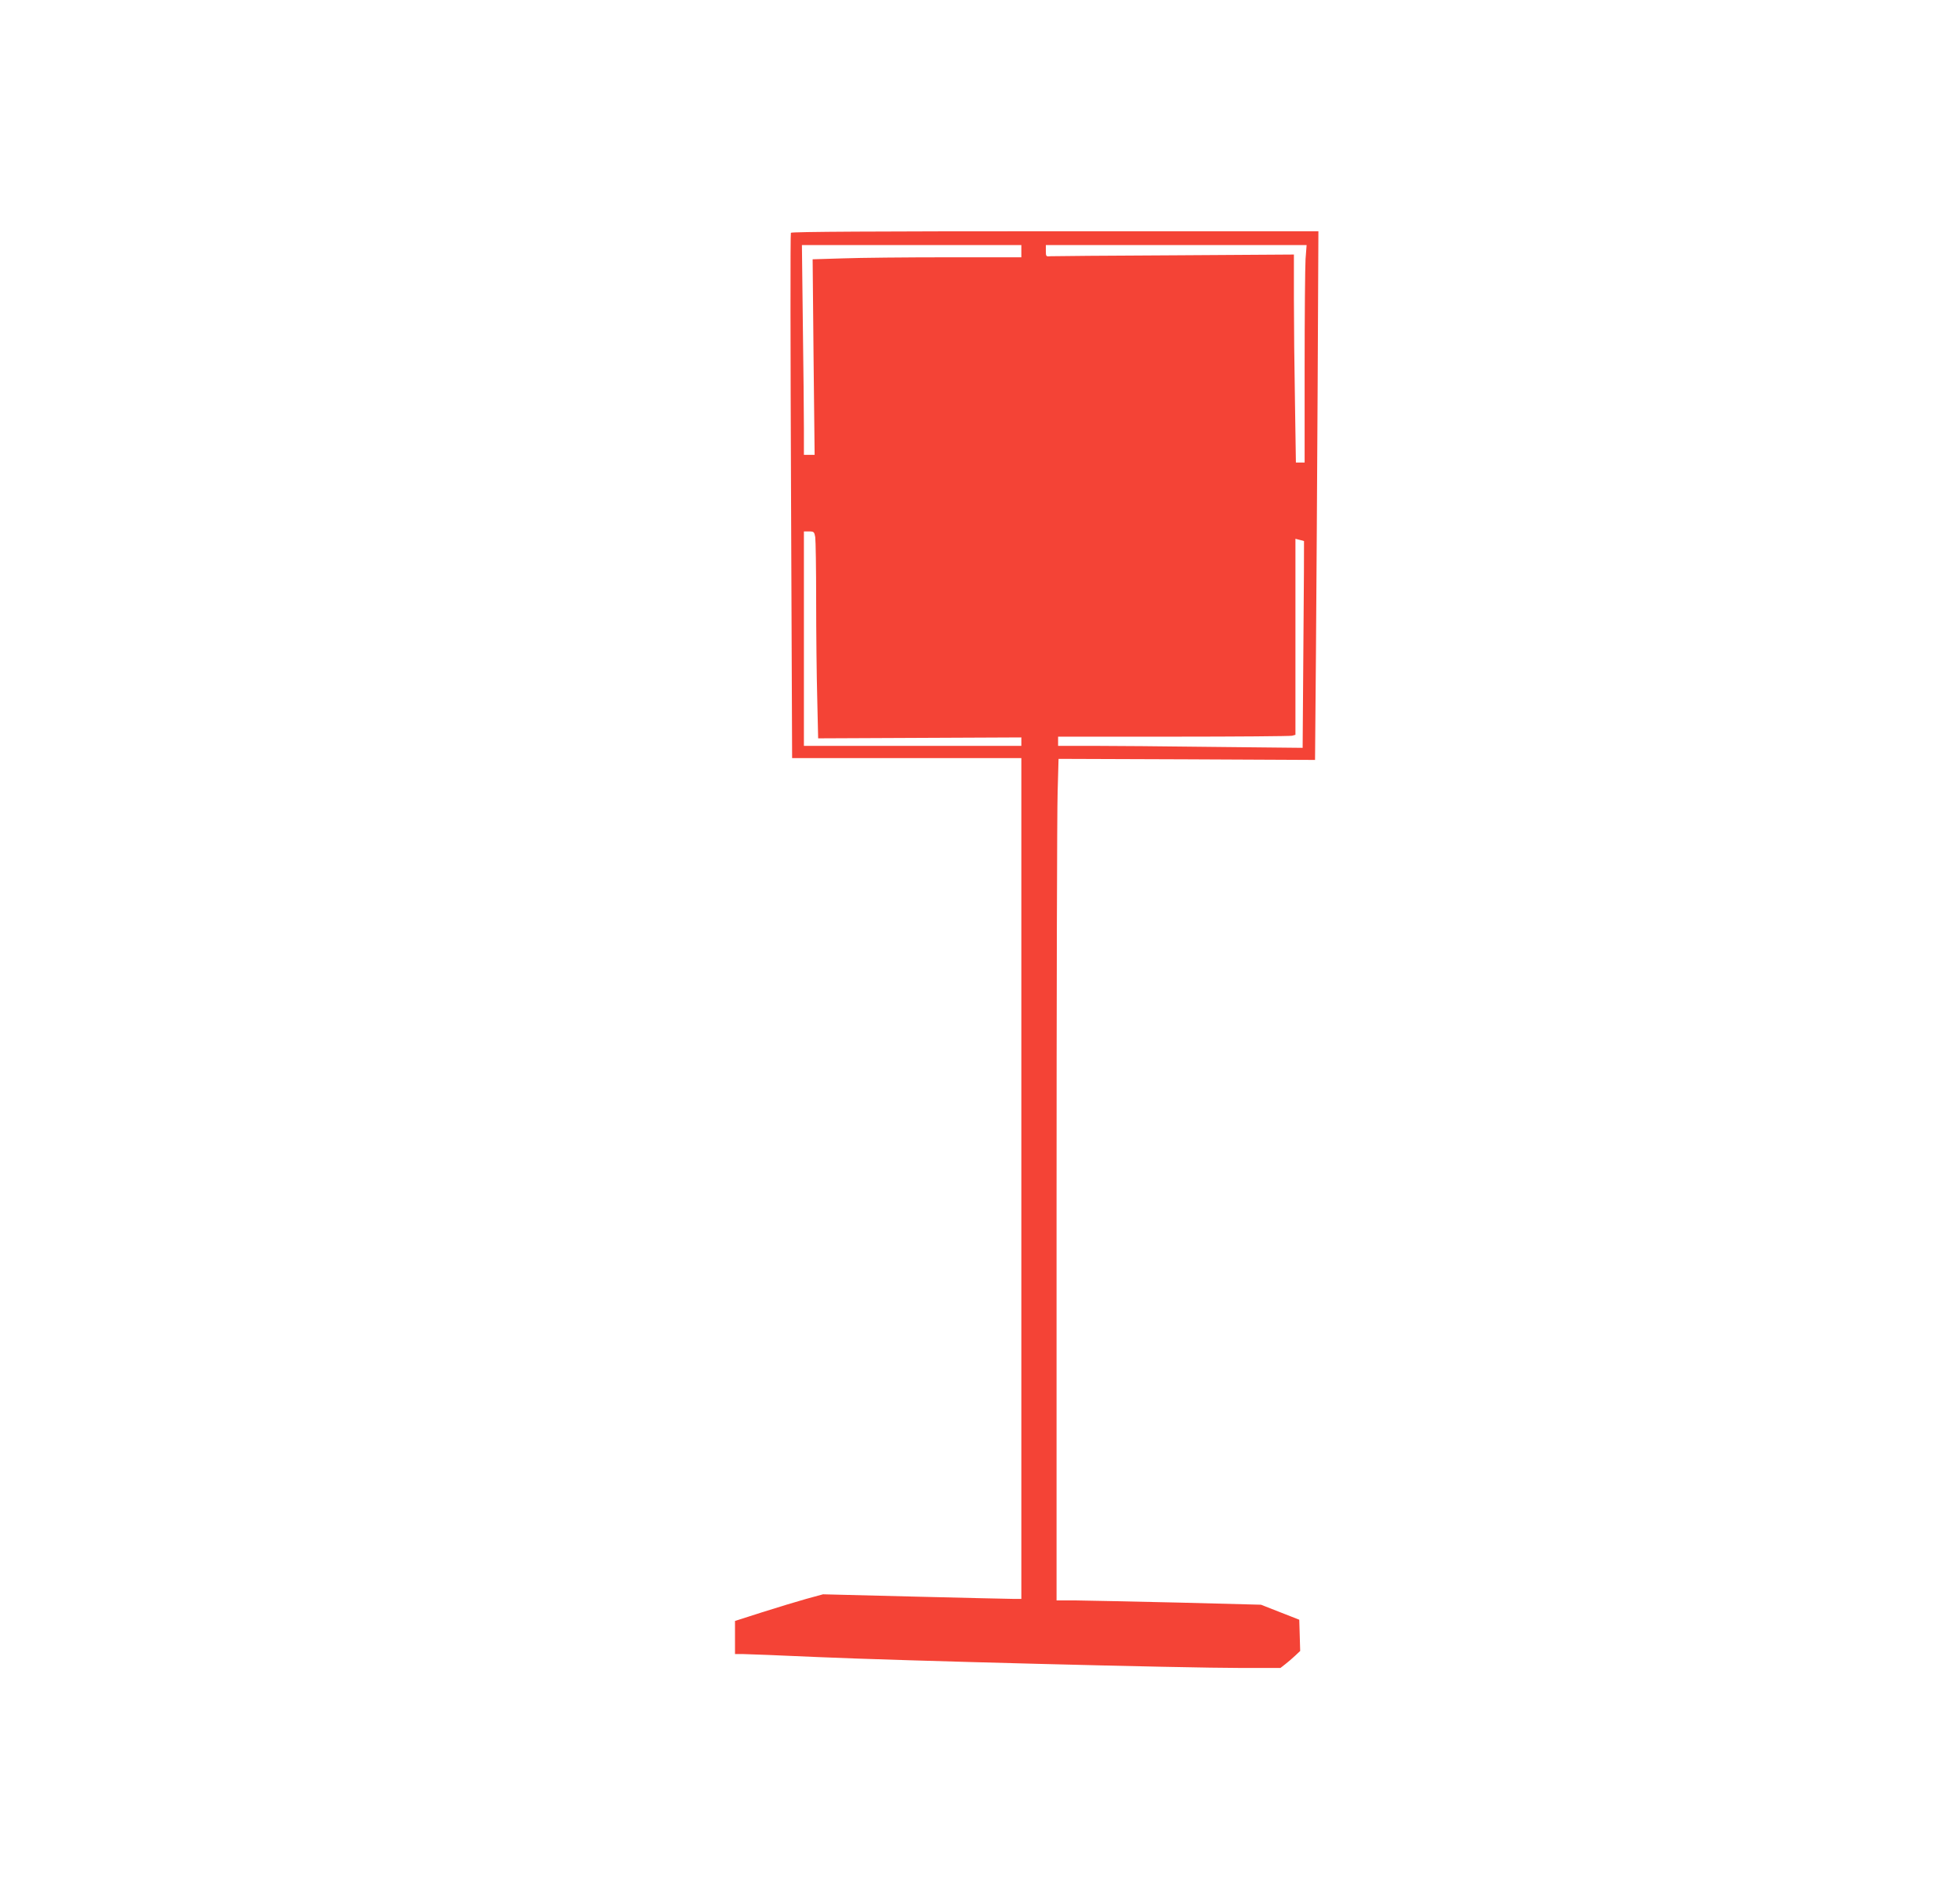 <?xml version="1.0" standalone="no"?>
<!DOCTYPE svg PUBLIC "-//W3C//DTD SVG 20010904//EN"
 "http://www.w3.org/TR/2001/REC-SVG-20010904/DTD/svg10.dtd">
<svg version="1.0" xmlns="http://www.w3.org/2000/svg"
 width="1280pt" height="1226pt" viewBox="0 0 1280 1226"
 preserveAspectRatio="xMidYMid meet">
<g transform="translate(0,1226) scale(0.1,-0.1)"
fill="#f44336" stroke="none">
<path d="M5165 10740 c-4 -6 -3 -780 1 -1720 l7 -1710 749 0 748 0 0 -2745 0
-2745 -52 0 c-29 0 -321 7 -648 15 l-595 15 -110 -30 c-60 -17 -190 -56 -287
-87 l-178 -57 0 -108 0 -108 48 0 c26 0 250 -9 497 -20 517 -23 2387 -71 2764
-71 l253 0 32 25 c17 13 46 38 64 55 l33 31 -3 102 -3 102 -125 49 -125 49
-540 14 c-297 7 -597 13 -667 14 l-128 0 0 2533 c0 1392 3 2629 7 2747 l6 215
837 -3 838 -4 6 703 c3 387 8 1164 11 1727 l5 1022 -1719 0 c-1169 0 -1722 -3
-1726 -10z m1505 -120 l0 -40 -483 0 c-266 0 -573 -3 -682 -7 l-198 -6 6 -639
7 -638 -35 0 -35 0 0 173 c0 96 -3 404 -7 685 l-6 512 716 0 717 0 0 -40z
m1856 -52 c-3 -50 -6 -369 -6 -710 l0 -618 -28 0 -29 0 -6 392 c-4 215 -7 520
-7 678 l0 288 -777 -5 c-428 -2 -793 -5 -810 -6 -32 -3 -33 -2 -33 35 l0 38
851 0 852 0 -7 -92z m-3202 -1815 c3 -21 6 -207 6 -413 0 -206 3 -493 7 -638
l6 -263 664 3 663 3 0 -27 0 -28 -710 0 -710 0 0 700 0 700 34 0 c31 0 34 -3
40 -37z m3192 -26 c1 -1 -1 -305 -4 -676 l-5 -674 -576 6 c-317 4 -676 7 -798
7 l-223 0 0 30 0 30 753 0 c413 0 762 3 775 6 l22 6 0 640 0 640 27 -7 c16 -4
29 -7 29 -8z"/>
</g>
</svg>
